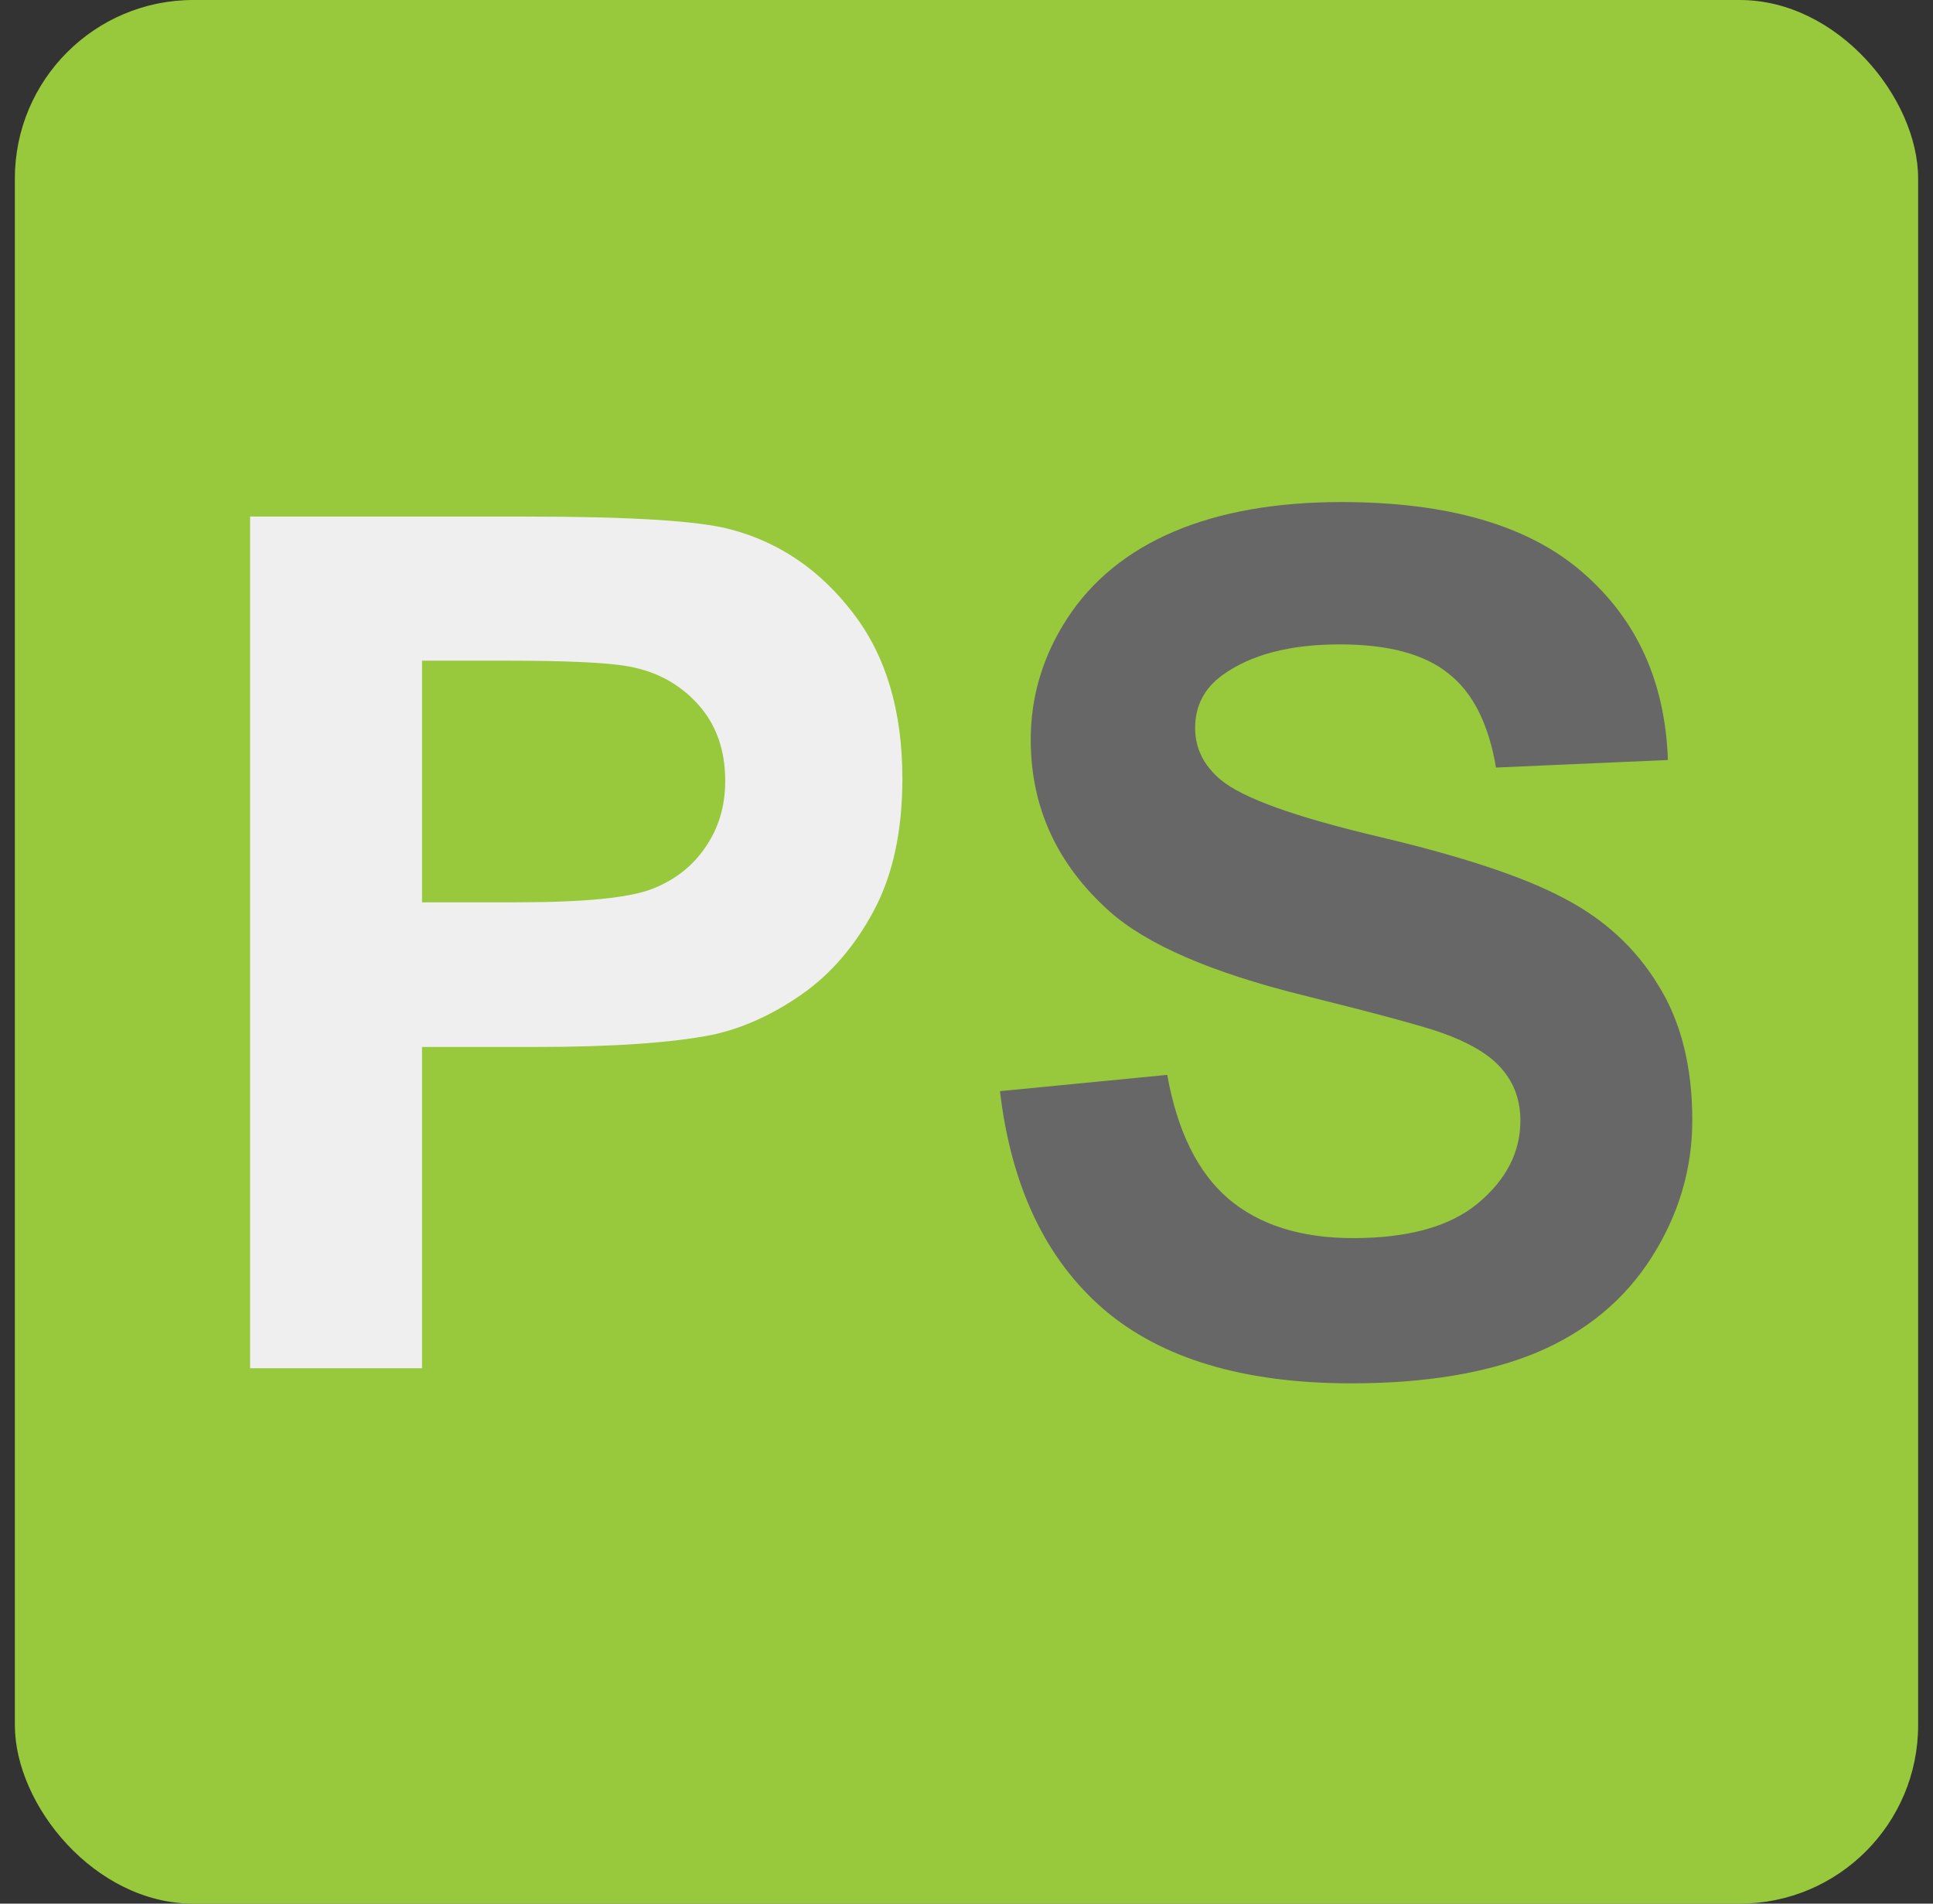 <svg width="65" height="64" viewBox="0 0 65 64" fill="none" xmlns="http://www.w3.org/2000/svg">
<rect x="0" y="0" width="65" height="64" fill="#333333" stroke="none"/>
<rect x="0.5" width="64" height="64" rx="6" fill="#98C93D"/>
<path d="M8.41 46V17.367H17.688C21.203 17.367 23.495 17.51 24.562 17.797C26.203 18.227 27.577 19.164 28.684 20.609C29.79 22.042 30.344 23.897 30.344 26.176C30.344 27.934 30.025 29.412 29.387 30.609C28.749 31.807 27.935 32.751 26.945 33.441C25.969 34.118 24.973 34.568 23.957 34.789C22.577 35.062 20.578 35.199 17.961 35.199H14.191V46H8.41ZM14.191 22.211V30.336H17.355C19.634 30.336 21.158 30.186 21.926 29.887C22.694 29.587 23.293 29.119 23.723 28.48C24.165 27.842 24.387 27.1 24.387 26.254C24.387 25.212 24.081 24.353 23.469 23.676C22.857 22.999 22.082 22.576 21.145 22.406C20.454 22.276 19.068 22.211 16.984 22.211H14.191Z" fill="#EFEFEF"/>
<path d="M33.625 36.684L39.25 36.137C39.589 38.025 40.272 39.411 41.301 40.297C42.342 41.182 43.742 41.625 45.5 41.625C47.362 41.625 48.762 41.234 49.699 40.453C50.65 39.659 51.125 38.734 51.125 37.68C51.125 37.003 50.923 36.43 50.52 35.961C50.129 35.479 49.439 35.062 48.449 34.711C47.772 34.477 46.229 34.06 43.82 33.461C40.721 32.693 38.547 31.749 37.297 30.629C35.539 29.053 34.66 27.133 34.66 24.867C34.66 23.409 35.07 22.048 35.891 20.785C36.724 19.509 37.915 18.539 39.465 17.875C41.027 17.211 42.909 16.879 45.109 16.879C48.703 16.879 51.405 17.667 53.215 19.242C55.038 20.818 55.995 22.921 56.086 25.551L50.305 25.805C50.057 24.333 49.523 23.279 48.703 22.641C47.896 21.99 46.678 21.664 45.051 21.664C43.371 21.664 42.056 22.009 41.105 22.699C40.493 23.142 40.188 23.734 40.188 24.477C40.188 25.154 40.474 25.733 41.047 26.215C41.776 26.827 43.547 27.465 46.359 28.129C49.172 28.793 51.249 29.483 52.59 30.199C53.944 30.902 54.999 31.872 55.754 33.109C56.522 34.333 56.906 35.85 56.906 37.66C56.906 39.301 56.45 40.837 55.539 42.27C54.628 43.702 53.339 44.77 51.672 45.473C50.005 46.163 47.928 46.508 45.441 46.508C41.822 46.508 39.042 45.675 37.102 44.008C35.161 42.328 34.003 39.887 33.625 36.684Z" fill="#676767"/>
</svg>
